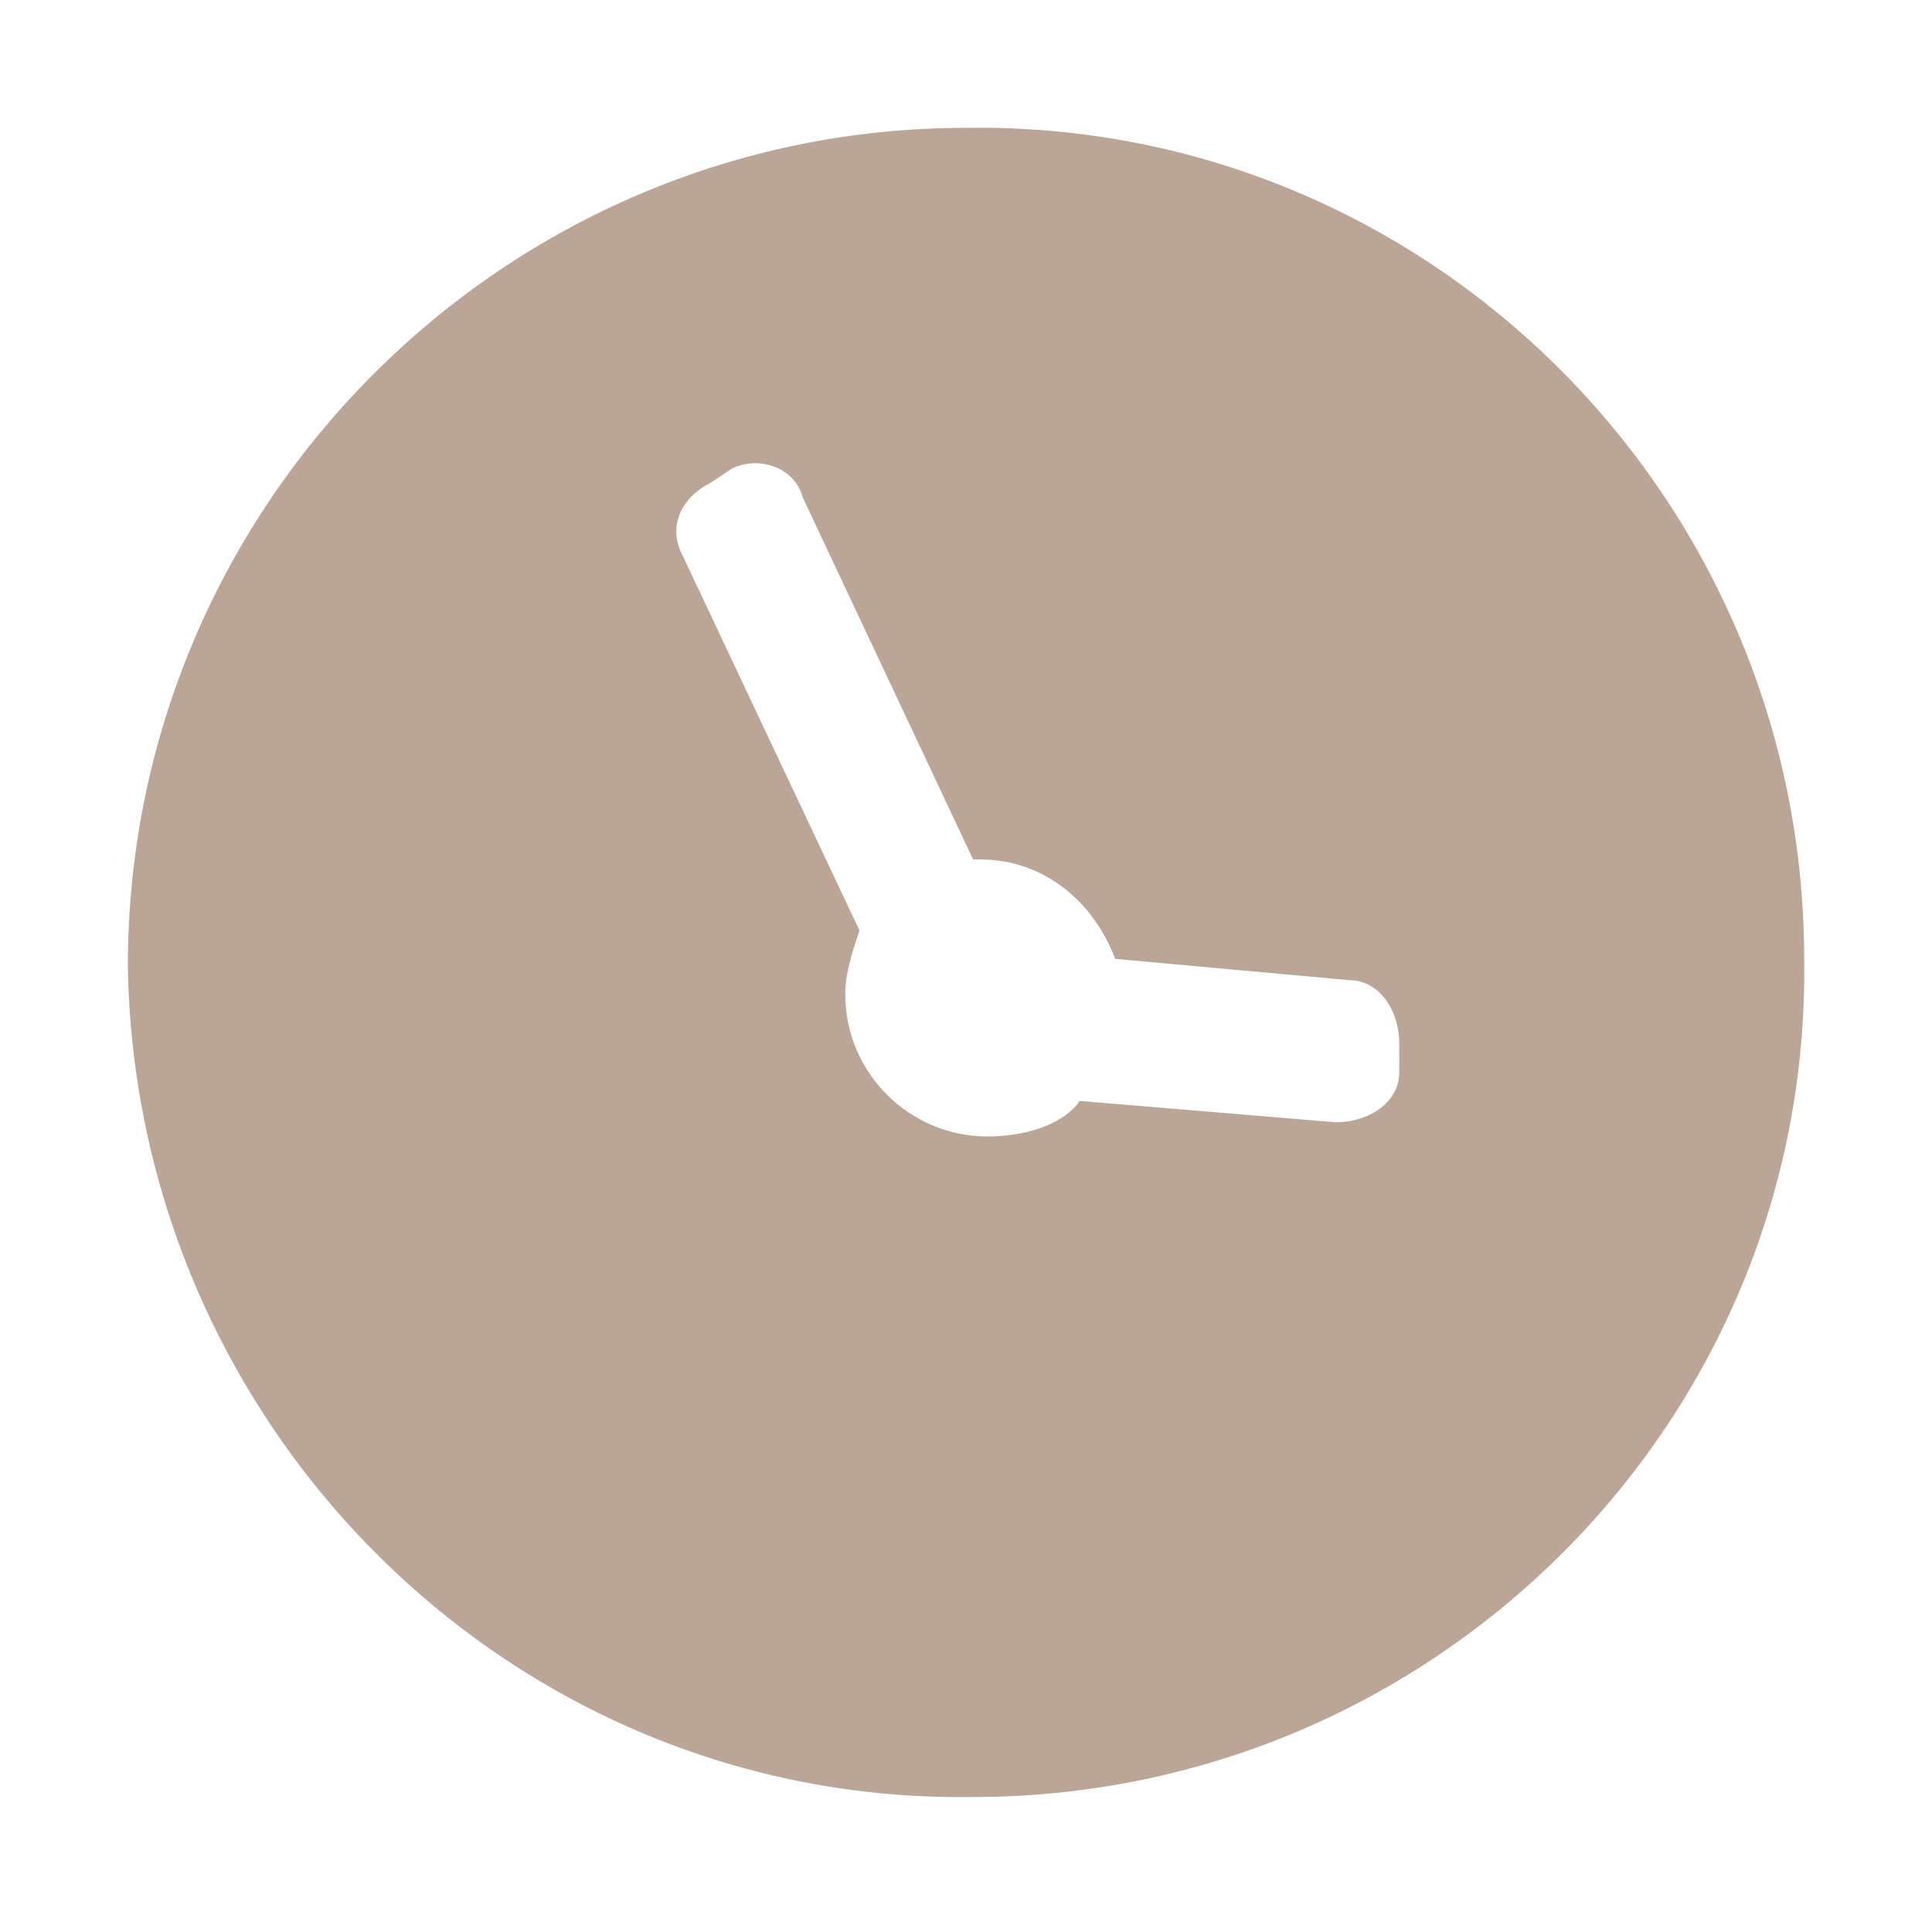 <?xml version="1.0" encoding="utf-8"?>
<!-- Generator: Adobe Illustrator 27.9.0, SVG Export Plug-In . SVG Version: 6.00 Build 0)  -->
<svg version="1.1" id="Warstwa_1" xmlns="http://www.w3.org/2000/svg" xmlns:xlink="http://www.w3.org/1999/xlink" x="0px" y="0px"
	 viewBox="0 0 27.2 27.1" style="enable-background:new 0 0 27.2 27.1;" xml:space="preserve">
<style type="text/css">
	.st0{fill:#BAA597;}
</style>
<path class="st0" d="M13.7,25.3c6.5,0,11.8-5.3,11.7-11.8c0-6.5-5.3-11.8-11.8-11.7C7.1,1.8,1.8,7.1,1.8,13.6
	C1.9,20.1,7.2,25.4,13.7,25.3z M10,6.8l0.3-0.2c0.4-0.2,0.9,0,1,0.4l2.4,5.1c0,0,0.1,0,0.1,0c0.9,0,1.6,0.6,1.9,1.4l3.3,0.3
	c0.4,0,0.7,0.4,0.7,0.9l0,0.4c0,0.4-0.4,0.7-0.9,0.7l-3.6-0.3C15,15.8,14.5,16,13.9,16c-1.1,0-2-0.9-2-2c0-0.3,0.1-0.6,0.2-0.9
	L9.6,7.8C9.4,7.4,9.6,7,10,6.8z"/>
</svg>
